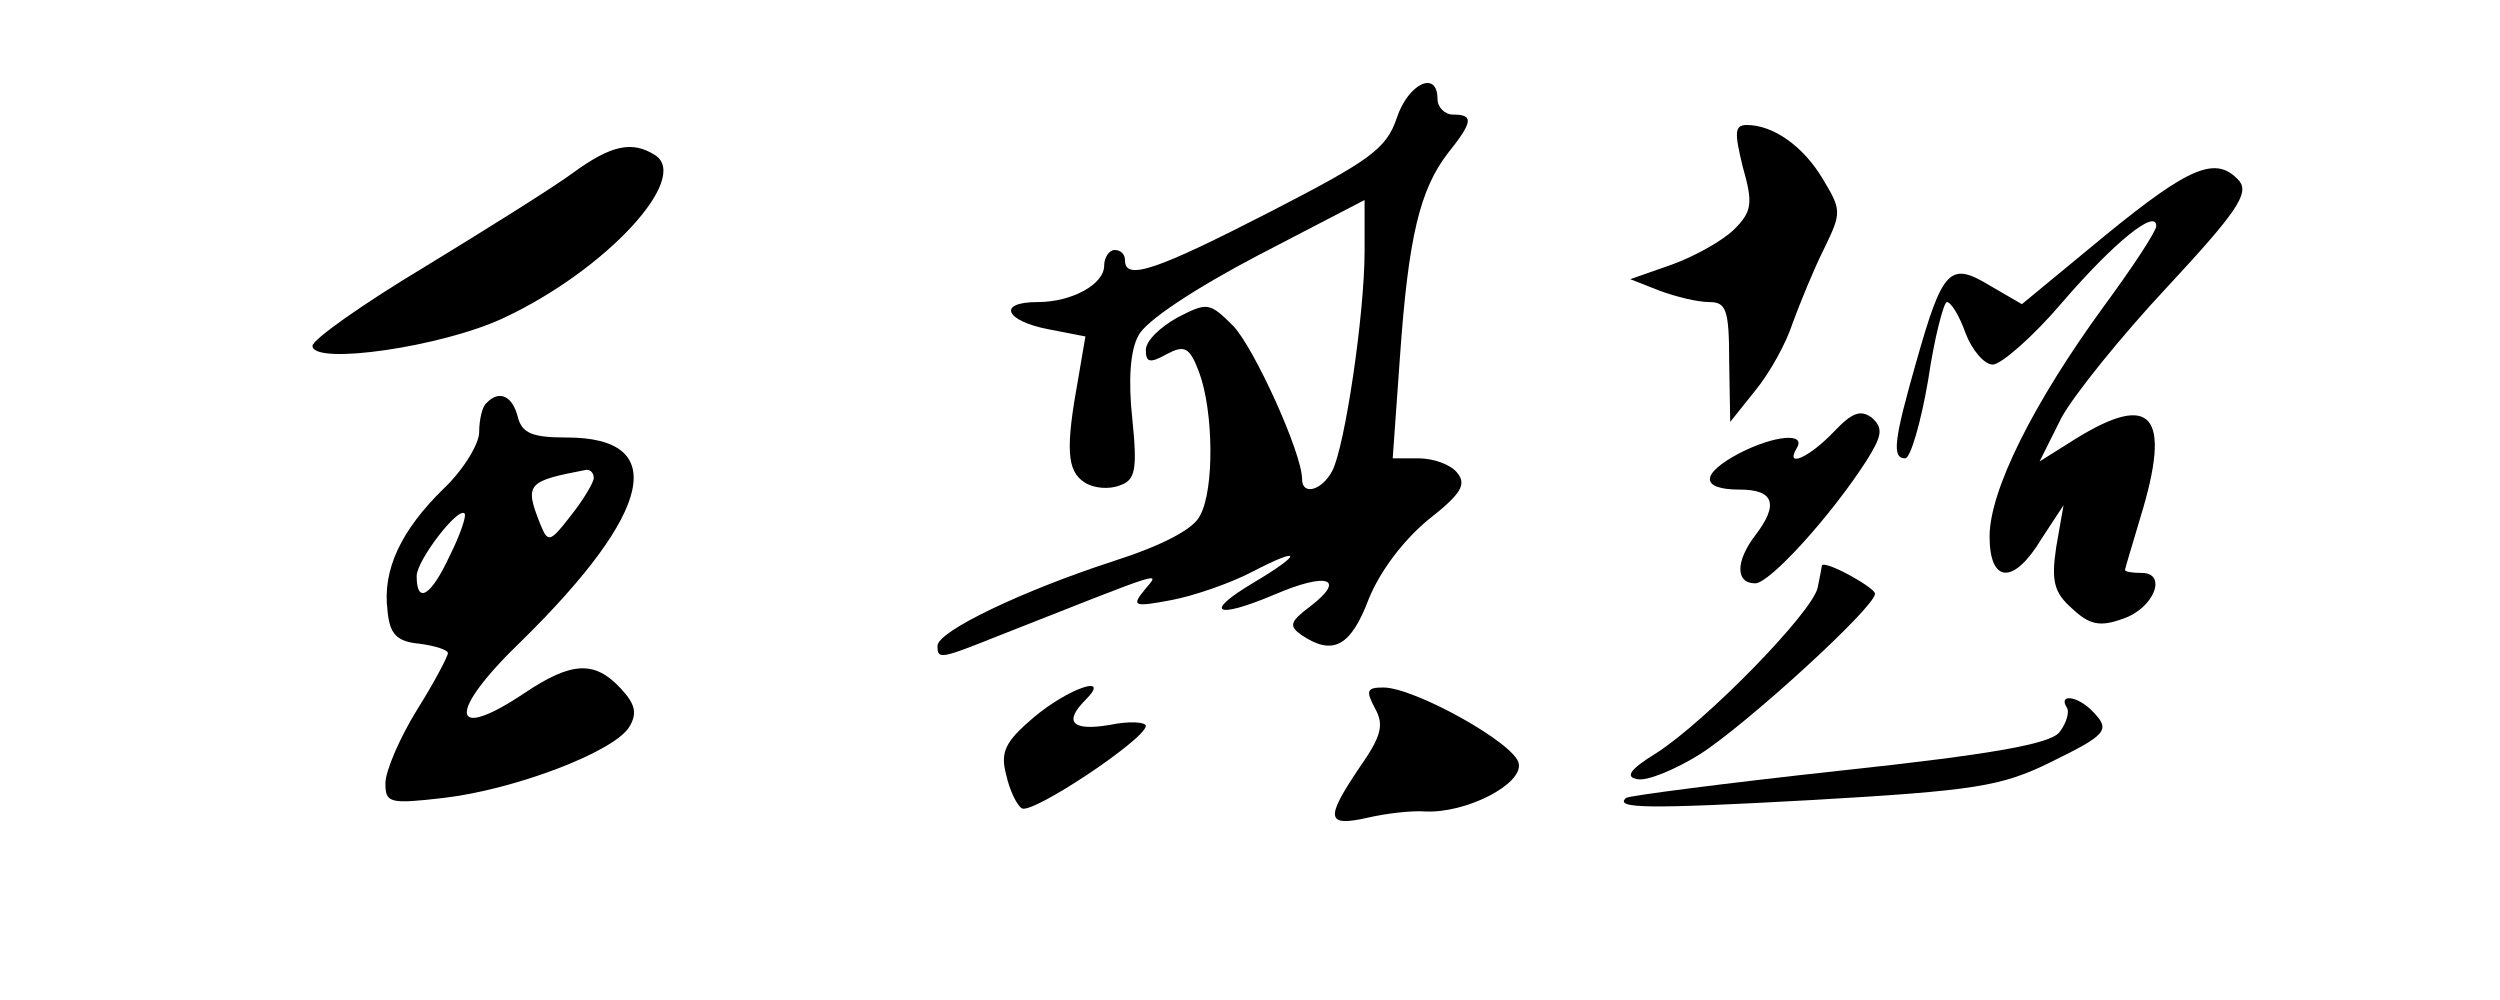 <?xml version="1.0" standalone="no"?>
<!DOCTYPE svg PUBLIC "-//W3C//DTD SVG 20010904//EN"
 "http://www.w3.org/TR/2001/REC-SVG-20010904/DTD/svg10.dtd">
<svg version="1.0" xmlns="http://www.w3.org/2000/svg"
 width="240pt" height="96pt" viewBox="0 0 240 96"
 preserveAspectRatio="xMidYMid meet">

<g transform="translate(0,96) scale(0.1,-0.1)"
fill="#000000" stroke="none">
<path d="M1341 847 c-10 -30 -26 -41 -121 -90 -109 -56 -140 -67 -140 -47 0 6
-4 10 -10 10 -5 0 -10 -7 -10 -15 0 -18 -31 -35 -64 -35 -39 0 -31 -18 10 -26
l36 -7 -7 -41 c-12 -66 -11 -88 6 -99 9 -6 24 -7 34 -3 15 5 17 15 12 64 -4
37 -2 66 6 80 7 14 54 45 115 77 l102 53 0 -49 c0 -61 -19 -188 -31 -211 -10
-19 -29 -24 -29 -8 0 25 -46 126 -66 147 -23 23 -25 23 -54 8 -16 -9 -30 -22
-30 -31 0 -12 4 -13 20 -4 17 9 22 7 31 -17 14 -37 15 -113 1 -138 -6 -13 -37
-29 -84 -44 -86 -28 -168 -67 -168 -81 0 -13 2 -13 57 9 165 65 157 63 142 45
-13 -16 -11 -17 26 -10 21 4 56 16 77 27 48 25 49 18 2 -10 -49 -29 -38 -36
19 -12 51 22 70 16 35 -11 -20 -15 -21 -19 -8 -28 30 -20 47 -10 64 35 11 27
33 56 57 76 32 25 37 34 28 45 -6 8 -23 14 -37 14 l-25 0 7 98 c8 114 19 160
46 195 24 30 25 37 5 37 -8 0 -15 7 -15 15 0 28 -28 15 -39 -18z"/>
<path d="M1673 800 c10 -35 9 -43 -8 -60 -11 -11 -38 -26 -60 -34 l-40 -14 28
-11 c16 -6 37 -11 48 -11 16 0 19 -7 19 -57 l1 -58 24 30 c14 17 30 46 36 65
7 19 20 51 30 71 17 35 17 37 -1 67 -19 32 -48 52 -73 52 -12 0 -12 -7 -4 -40z"/>
<path d="M550 794 c-19 -14 -83 -54 -142 -90 -60 -36 -108 -70 -108 -76 0 -19
125 -1 184 27 98 46 179 134 145 156 -22 14 -42 10 -79 -17z"/>
<path d="M2021 734 l-80 -66 -31 18 c-38 23 -45 16 -70 -72 -22 -77 -24 -94
-11 -94 5 0 15 34 22 75 6 41 15 75 18 75 4 0 12 -13 18 -30 6 -16 18 -30 26
-30 8 0 39 27 67 60 50 58 90 90 90 73 0 -5 -23 -40 -51 -78 -67 -92 -109
-176 -109 -220 0 -45 23 -47 50 -2 l21 32 -7 -40 c-5 -33 -2 -44 15 -59 17
-16 27 -18 49 -10 30 10 43 44 18 44 -9 0 -16 1 -16 3 0 1 7 24 15 51 30 98
11 120 -62 75 l-35 -22 21 42 c12 22 58 79 102 126 66 71 78 89 69 101 -22 25
-47 15 -129 -52z"/>
<path d="M467 573 c-4 -3 -7 -16 -7 -28 0 -11 -15 -36 -34 -54 -41 -40 -59
-78 -54 -117 2 -23 9 -30 31 -32 15 -2 27 -6 27 -9 0 -3 -13 -28 -30 -55 -16
-26 -30 -58 -30 -70 0 -19 4 -20 56 -14 68 8 163 44 178 68 8 13 6 22 -8 37
-25 27 -47 26 -92 -4 -73 -49 -75 -19 -3 50 126 124 142 195 43 195 -33 0 -43
4 -47 20 -5 20 -18 26 -30 13z m103 -72 c0 -4 -10 -21 -22 -36 -20 -26 -22
-26 -29 -9 -16 40 -13 42 44 53 4 0 7 -3 7 -8z m-138 -74 c-18 -39 -32 -48
-32 -20 0 15 40 67 46 60 2 -2 -4 -20 -14 -40z"/>
<path d="M1760 545 c-23 -24 -47 -35 -35 -15 9 15 -22 12 -55 -5 -38 -20 -38
-35 0 -35 33 0 38 -14 15 -44 -19 -25 -19 -46 0 -46 14 0 73 65 107 118 15 24
16 31 5 41 -11 8 -19 5 -37 -14z"/>
<path d="M1749 417 c0 -1 -2 -11 -4 -21 -5 -24 -108 -129 -155 -159 -26 -16
-30 -23 -18 -25 9 -2 36 9 60 24 44 28 168 141 168 154 0 6 -49 33 -51 27z"/>
<path d="M992 271 c-27 -23 -32 -33 -26 -55 3 -14 10 -29 15 -32 10 -6 118 66
119 79 0 4 -16 5 -35 1 -36 -6 -44 3 -23 24 26 26 -17 11 -50 -17z"/>
<path d="M1320 280 c9 -16 6 -27 -15 -57 -33 -49 -32 -57 8 -48 17 4 42 7 55
6 39 -2 94 26 90 46 -3 19 -100 73 -130 73 -16 0 -17 -3 -8 -20z"/>
<path d="M1984 281 c3 -4 0 -15 -7 -24 -9 -11 -62 -21 -212 -37 -110 -12 -202
-24 -204 -26 -11 -10 17 -11 179 -2 156 9 181 13 228 36 55 27 59 31 40 50
-14 14 -32 16 -24 3z"/>
</g>
</svg>
